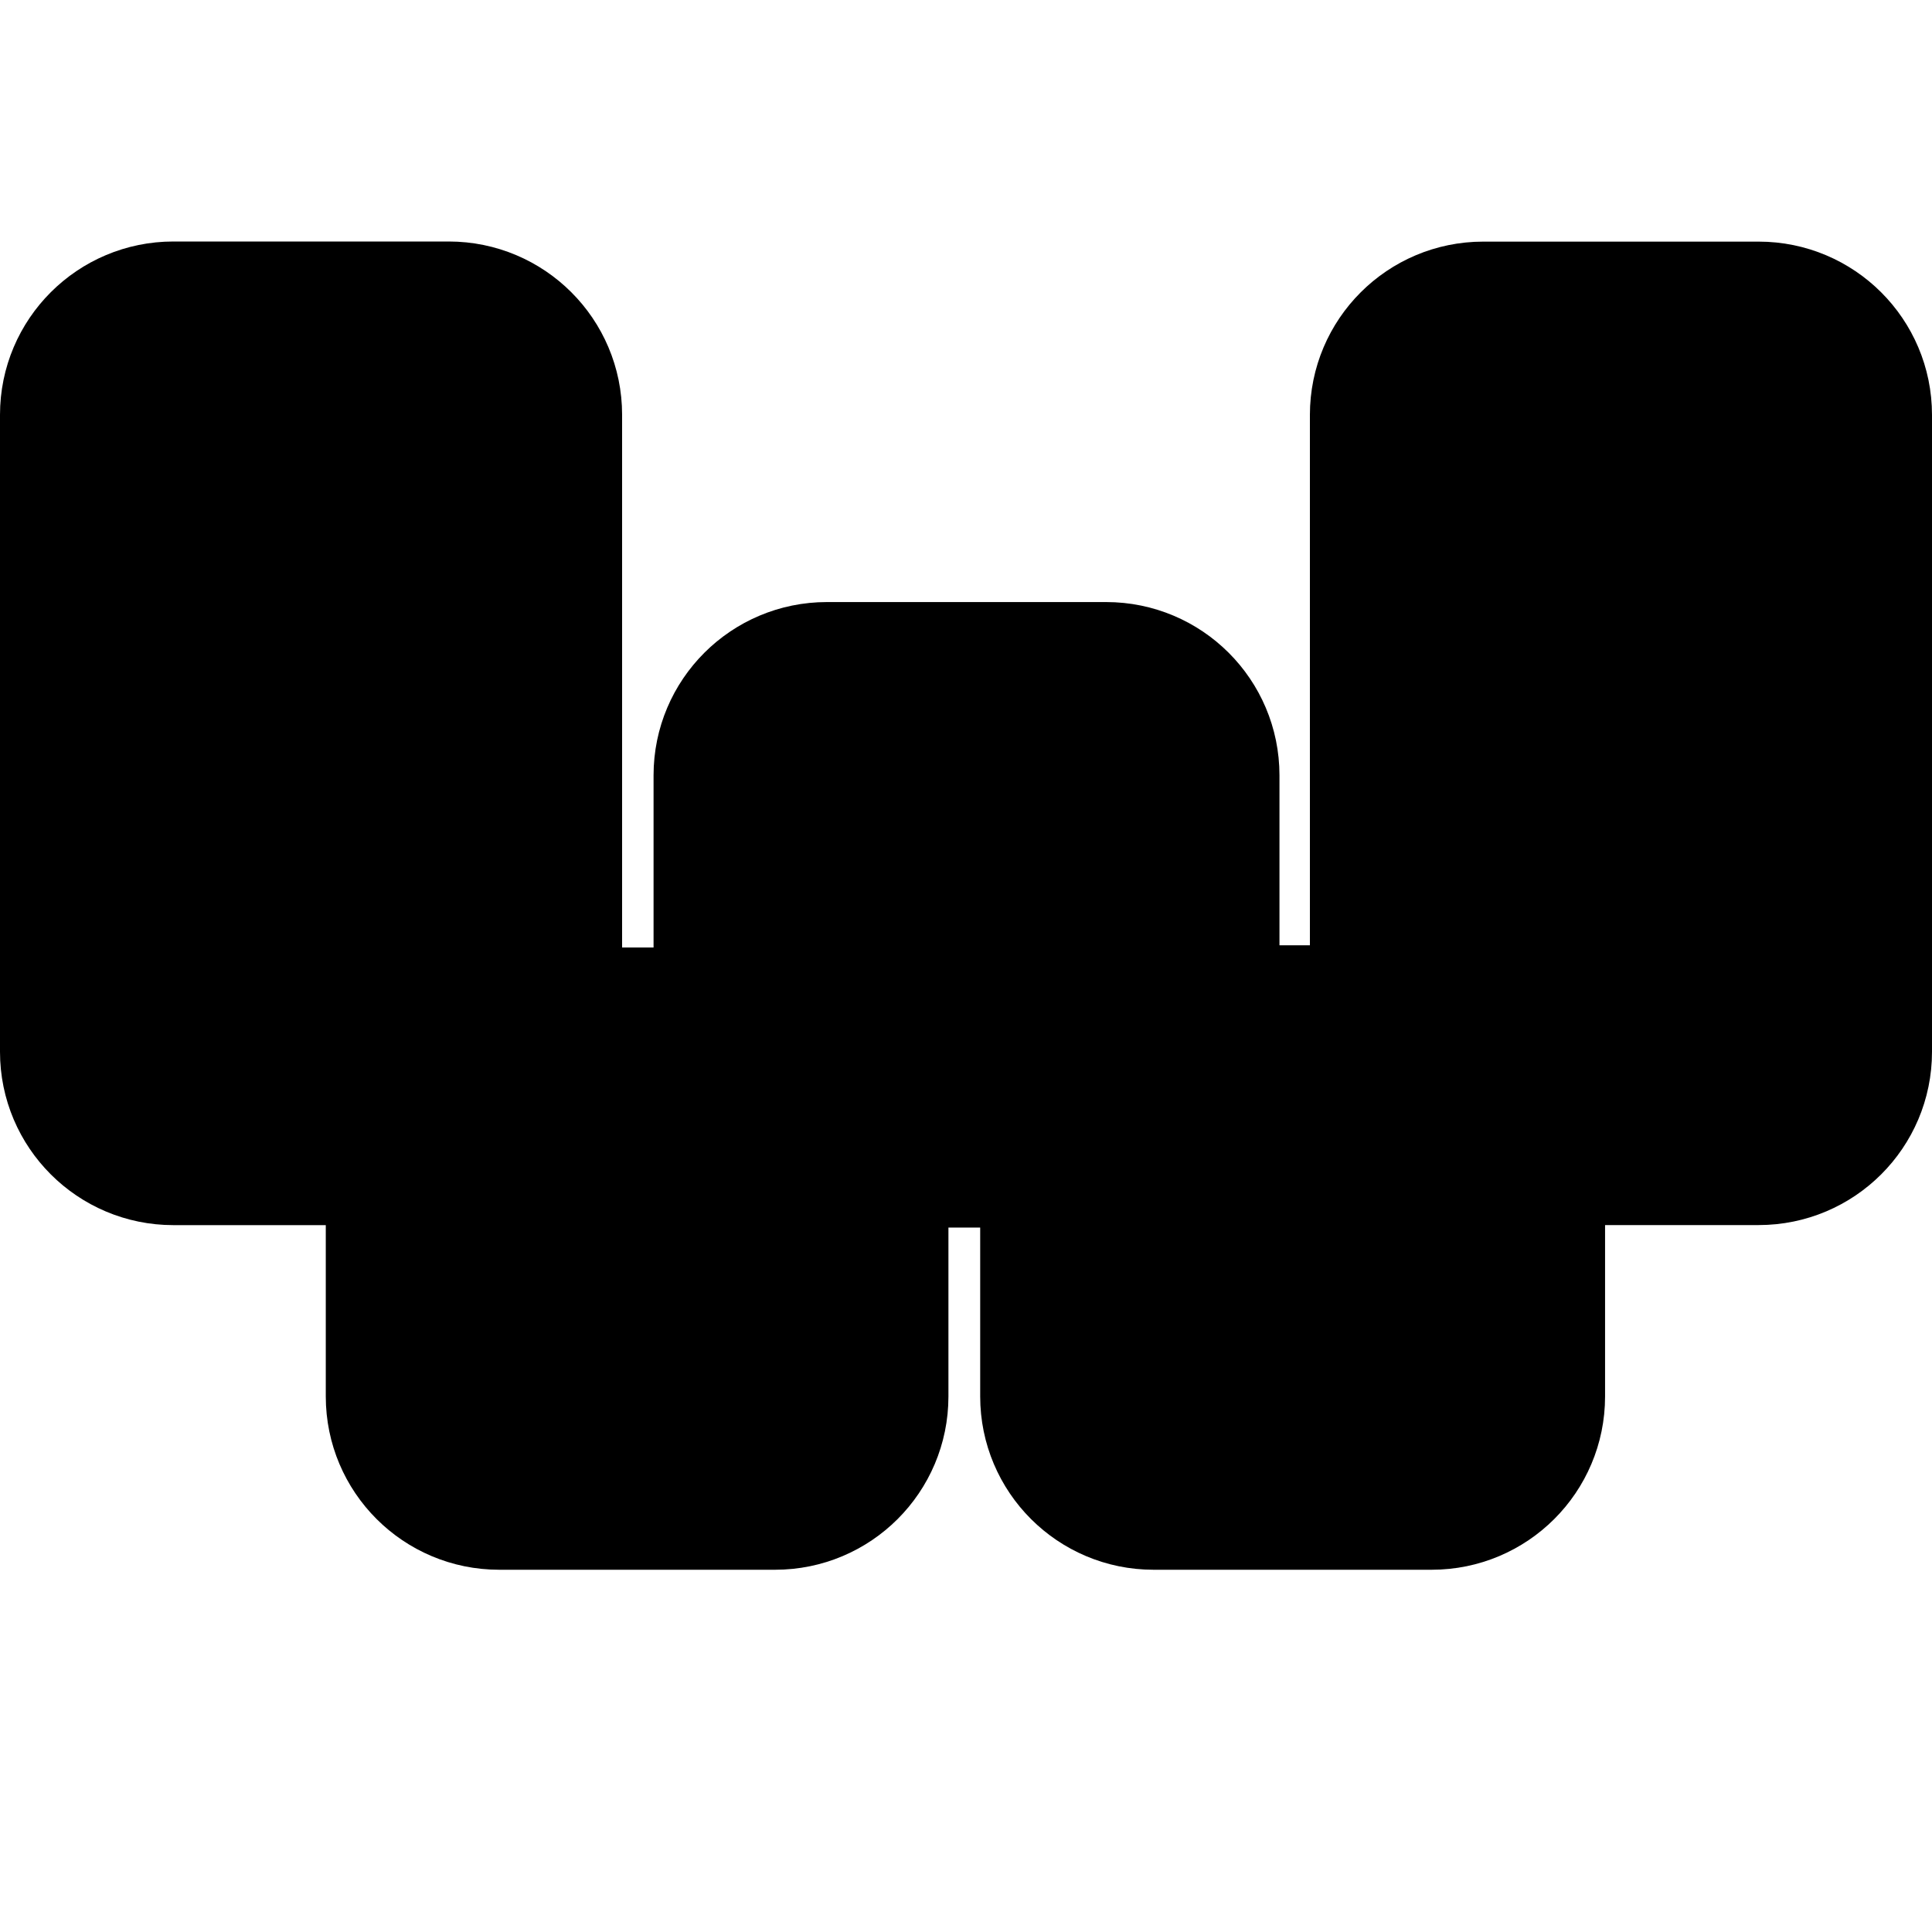 <svg width="32" height="32" viewBox="0 0 32 32" fill="none" xmlns="http://www.w3.org/2000/svg">
<path d="M9.304 6.87C9.304 5.836 8.465 5 7.433 5H2.871C1.839 5 1 5.836 1 6.87L1 17.422C1 18.455 1.839 19.292 2.871 19.292H6.396V23.13C6.396 24.164 7.235 25 8.267 25H12.839C13.871 25 14.709 24.164 14.709 23.13V19.332H17.235V23.13C17.235 24.164 18.074 25 19.106 25H23.714C24.746 25 25.585 24.164 25.585 23.13V19.291H29.129C30.161 19.291 31 18.455 31 17.422V6.872C31 5.838 30.161 5.002 29.129 5.002H24.567C23.535 5.002 22.696 5.838 22.696 6.872V16.657H20.192V12.841C20.192 11.808 19.354 10.972 18.322 10.972H13.696C12.664 10.972 11.825 11.808 11.825 12.841V16.694H9.304L9.304 6.87Z" fill="#E6612C" stroke="#0A0909" style="fill:#E6612C;fill:color(display-p3 0.902 0.38 0.172);fill-opacity:1;stroke:#0A0909;stroke:color(display-p3 0.039 0.035 0.035);stroke-opacity:1;" stroke-width="2"/>
</svg>
